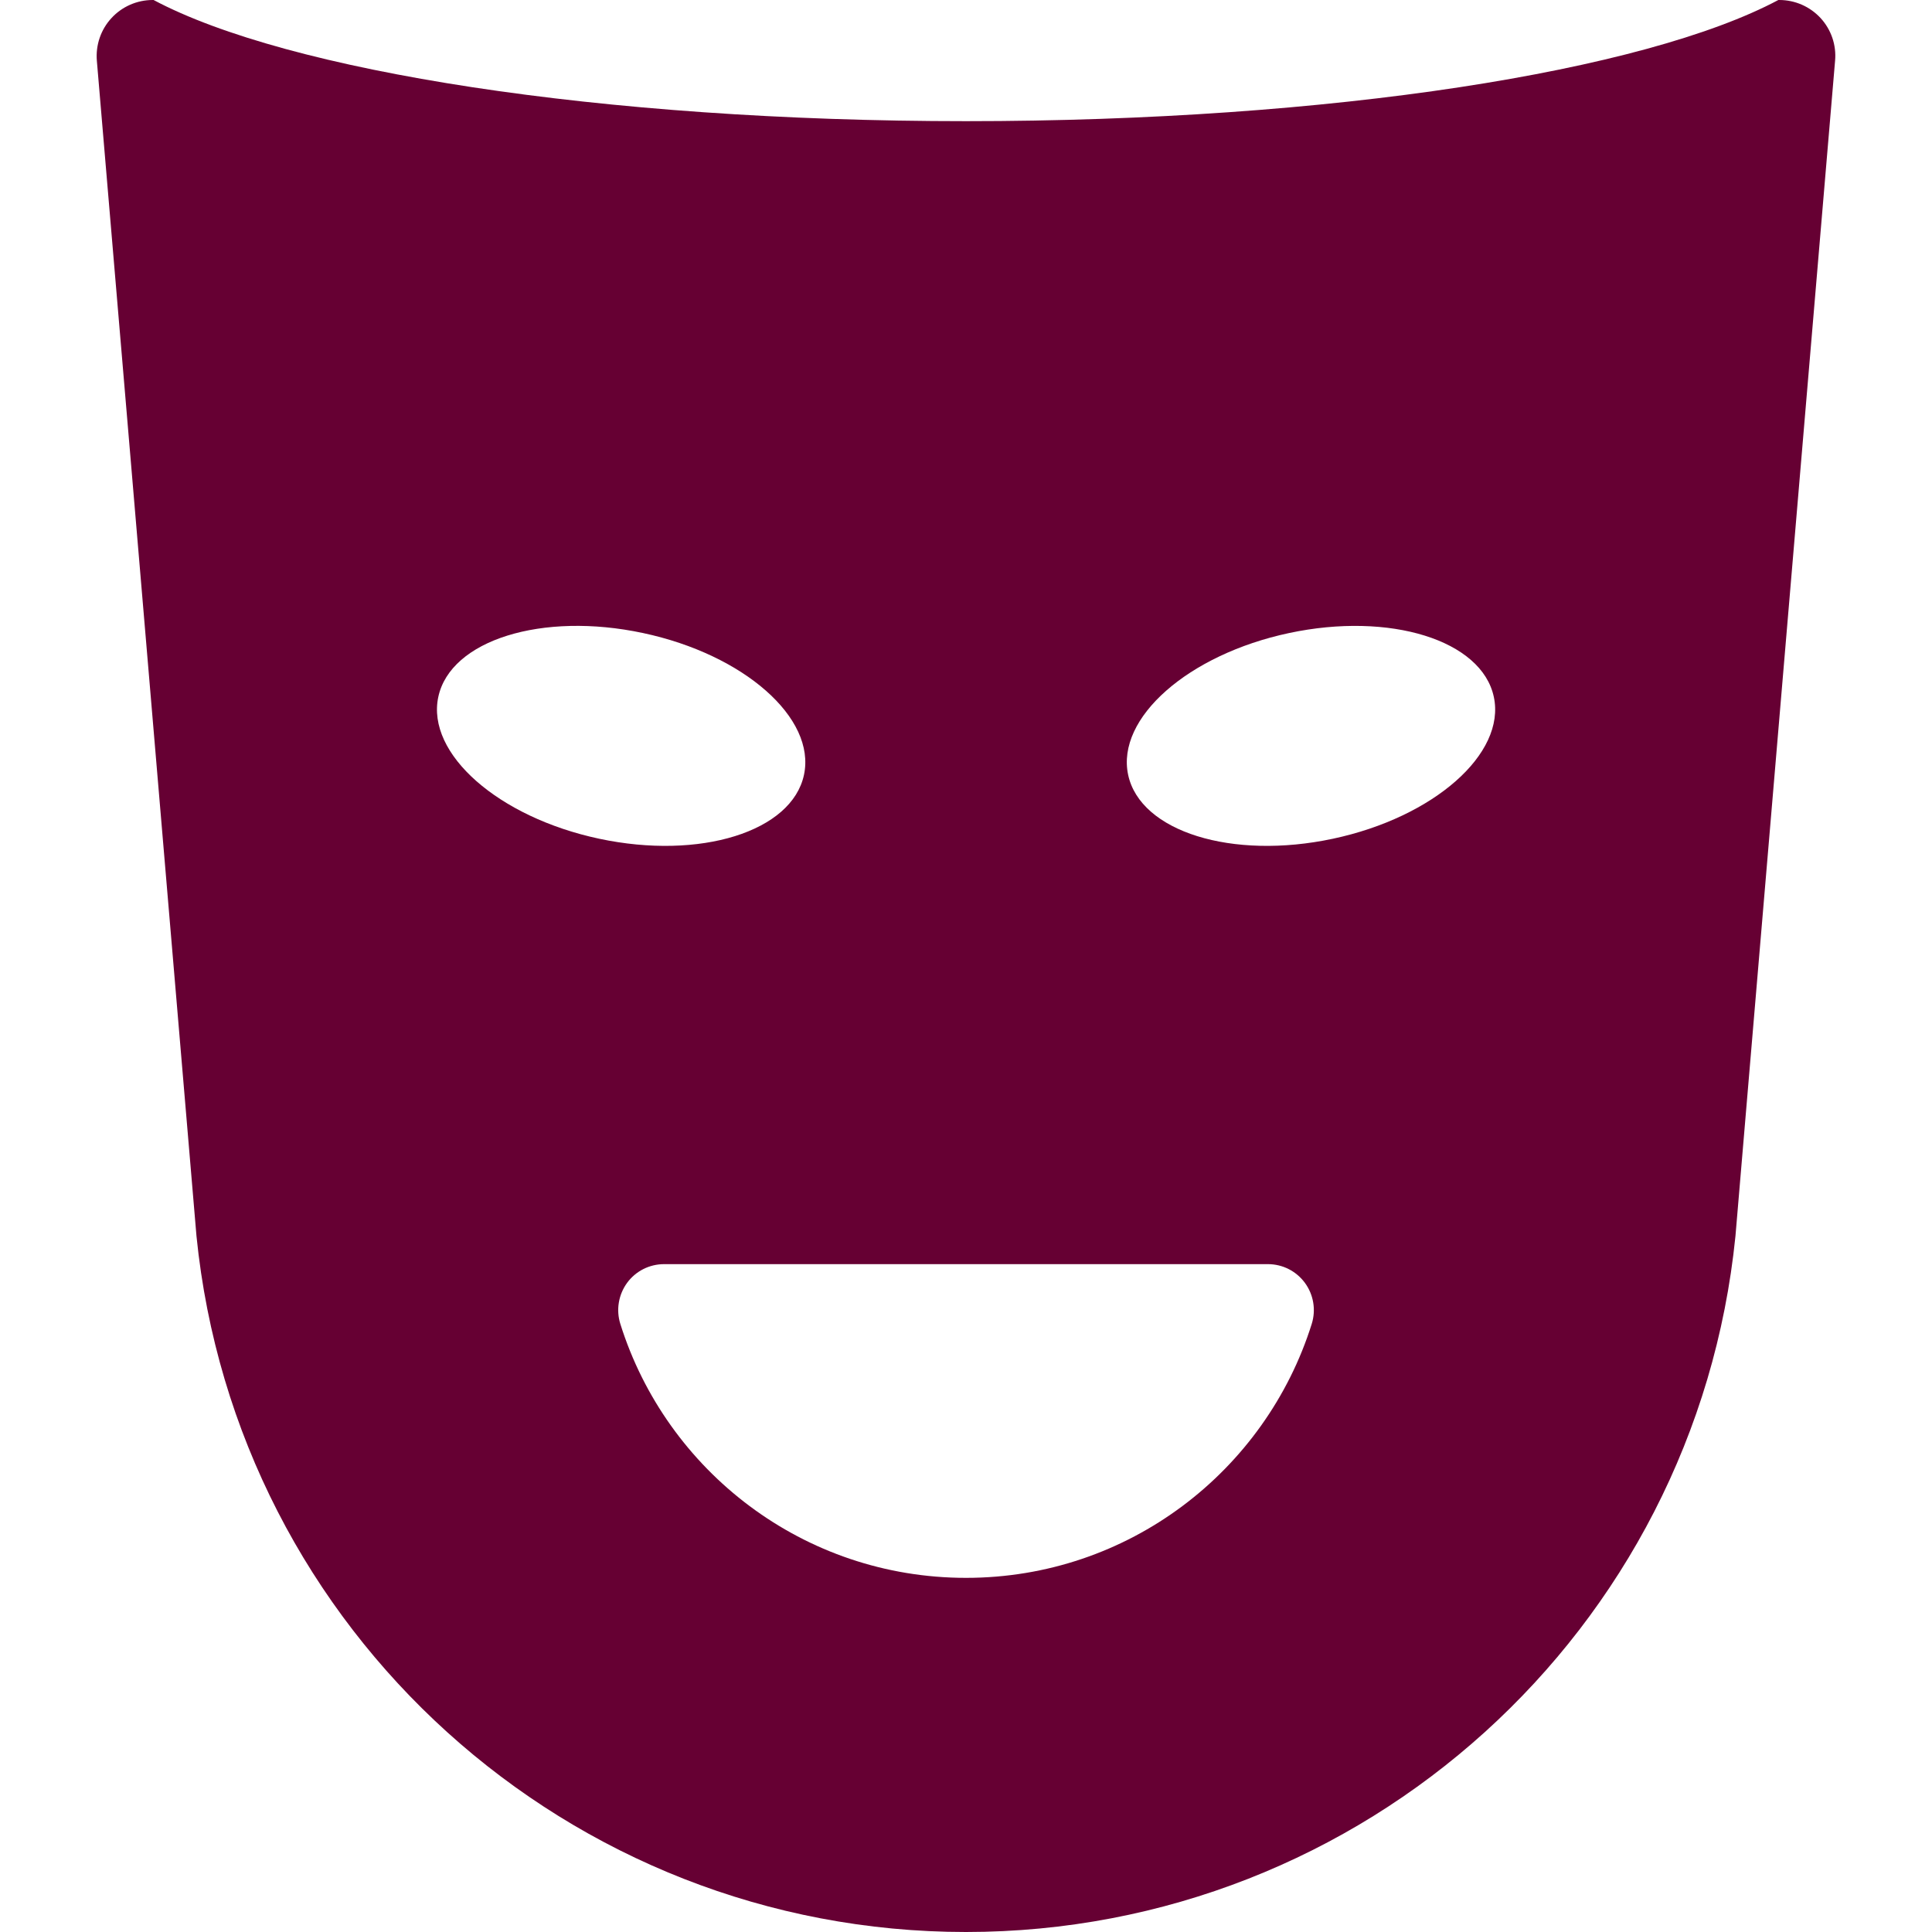 <?xml version="1.0" encoding="UTF-8" standalone="no"?>
<!-- Generator: Adobe Illustrator 16.0.0, SVG Export Plug-In . SVG Version: 6.00 Build 0)  -->

<svg
   xmlns:dc="http://purl.org/dc/elements/1.1/"
   xmlns:cc="http://creativecommons.org/ns#"
   xmlns:rdf="http://www.w3.org/1999/02/22-rdf-syntax-ns#"
   xmlns:svg="http://www.w3.org/2000/svg"
   xmlns="http://www.w3.org/2000/svg"
   xmlns:sodipodi="http://sodipodi.sourceforge.net/DTD/sodipodi-0.dtd"
   xmlns:inkscape="http://www.inkscape.org/namespaces/inkscape"
   version="1.1"
   id="Capa_1"
   x="0px"
   y="0px"
   width="29.961px"
   height="29.961px"
   viewBox="0 0 29.961 29.961"
   style="enable-background:new 0 0 29.961 29.961;"
   xml:space="preserve"
   sodipodi:docname="happy-mask.svg"
   inkscape:version="0.92.5 (2060ec1f9f, 2020-04-08)"><defs
   id="defs897" /><sodipodi:namedview
   pagecolor="#ffffff"
   bordercolor="#666666"
   borderopacity="1"
   objecttolerance="10"
   gridtolerance="10"
   guidetolerance="10"
   inkscape:pageopacity="0"
   inkscape:pageshadow="2"
   inkscape:window-width="1366"
   inkscape:window-height="705"
   id="namedview895"
   showgrid="false"
   inkscape:zoom="17.889923"
   inkscape:cx="14.9805"
   inkscape:cy="14.9805"
   inkscape:window-x="-8"
   inkscape:window-y="-8"
   inkscape:window-maximized="1"
   inkscape:current-layer="g862" />
<g
   id="g862">
	<g
   id="g860"
   style="fill:#660033;fill-opacity:1">
		<path
   d="M28.234,0.281C28.069,0.102,27.837,0,27.593,0h-0.015c-2.07,1.103-6.92,1.879-12.598,1.879S4.453,1.103,2.382,0H2.368    c-0.243,0-0.476,0.102-0.64,0.281C1.563,0.46,1.482,0.699,1.502,0.942l1.545,18.227c0.617,6.127,5.775,10.792,11.933,10.792    c6.159,0,11.316-4.665,11.933-10.792l1.545-18.227C28.48,0.699,28.398,0.46,28.234,0.281z M6.797,10.808    c0.188-0.881,1.609-1.325,3.175-0.991c1.566,0.333,2.684,1.318,2.496,2.199c-0.188,0.881-1.609,1.324-3.175,0.991    S6.609,11.689,6.797,10.808z M20.342,20.531c-0.716,2.281-2.843,3.938-5.361,3.938s-4.645-1.656-5.361-3.938    c-0.068-0.217-0.029-0.453,0.105-0.637c0.134-0.183,0.347-0.29,0.574-0.29h9.363c0.228,0,0.439,0.107,0.574,0.29    C20.371,20.078,20.41,20.314,20.342,20.531z M20.67,13.007c-1.564,0.333-2.987-0.11-3.175-0.991    c-0.188-0.881,0.93-1.866,2.496-2.199c1.565-0.333,2.988,0.11,3.175,0.991C23.354,11.689,22.236,12.674,20.67,13.007z"
   id="path858"
   style="fill:#660033;fill-opacity:1" />
	</g>
</g>
<g
   id="g864">
</g>
<g
   id="g866">
</g>
<g
   id="g868">
</g>
<g
   id="g870">
</g>
<g
   id="g872">
</g>
<g
   id="g874">
</g>
<g
   id="g876">
</g>
<g
   id="g878">
</g>
<g
   id="g880">
</g>
<g
   id="g882">
</g>
<g
   id="g884">
</g>
<g
   id="g886">
</g>
<g
   id="g888">
</g>
<g
   id="g890">
</g>
<g
   id="g892">
</g>
</svg>